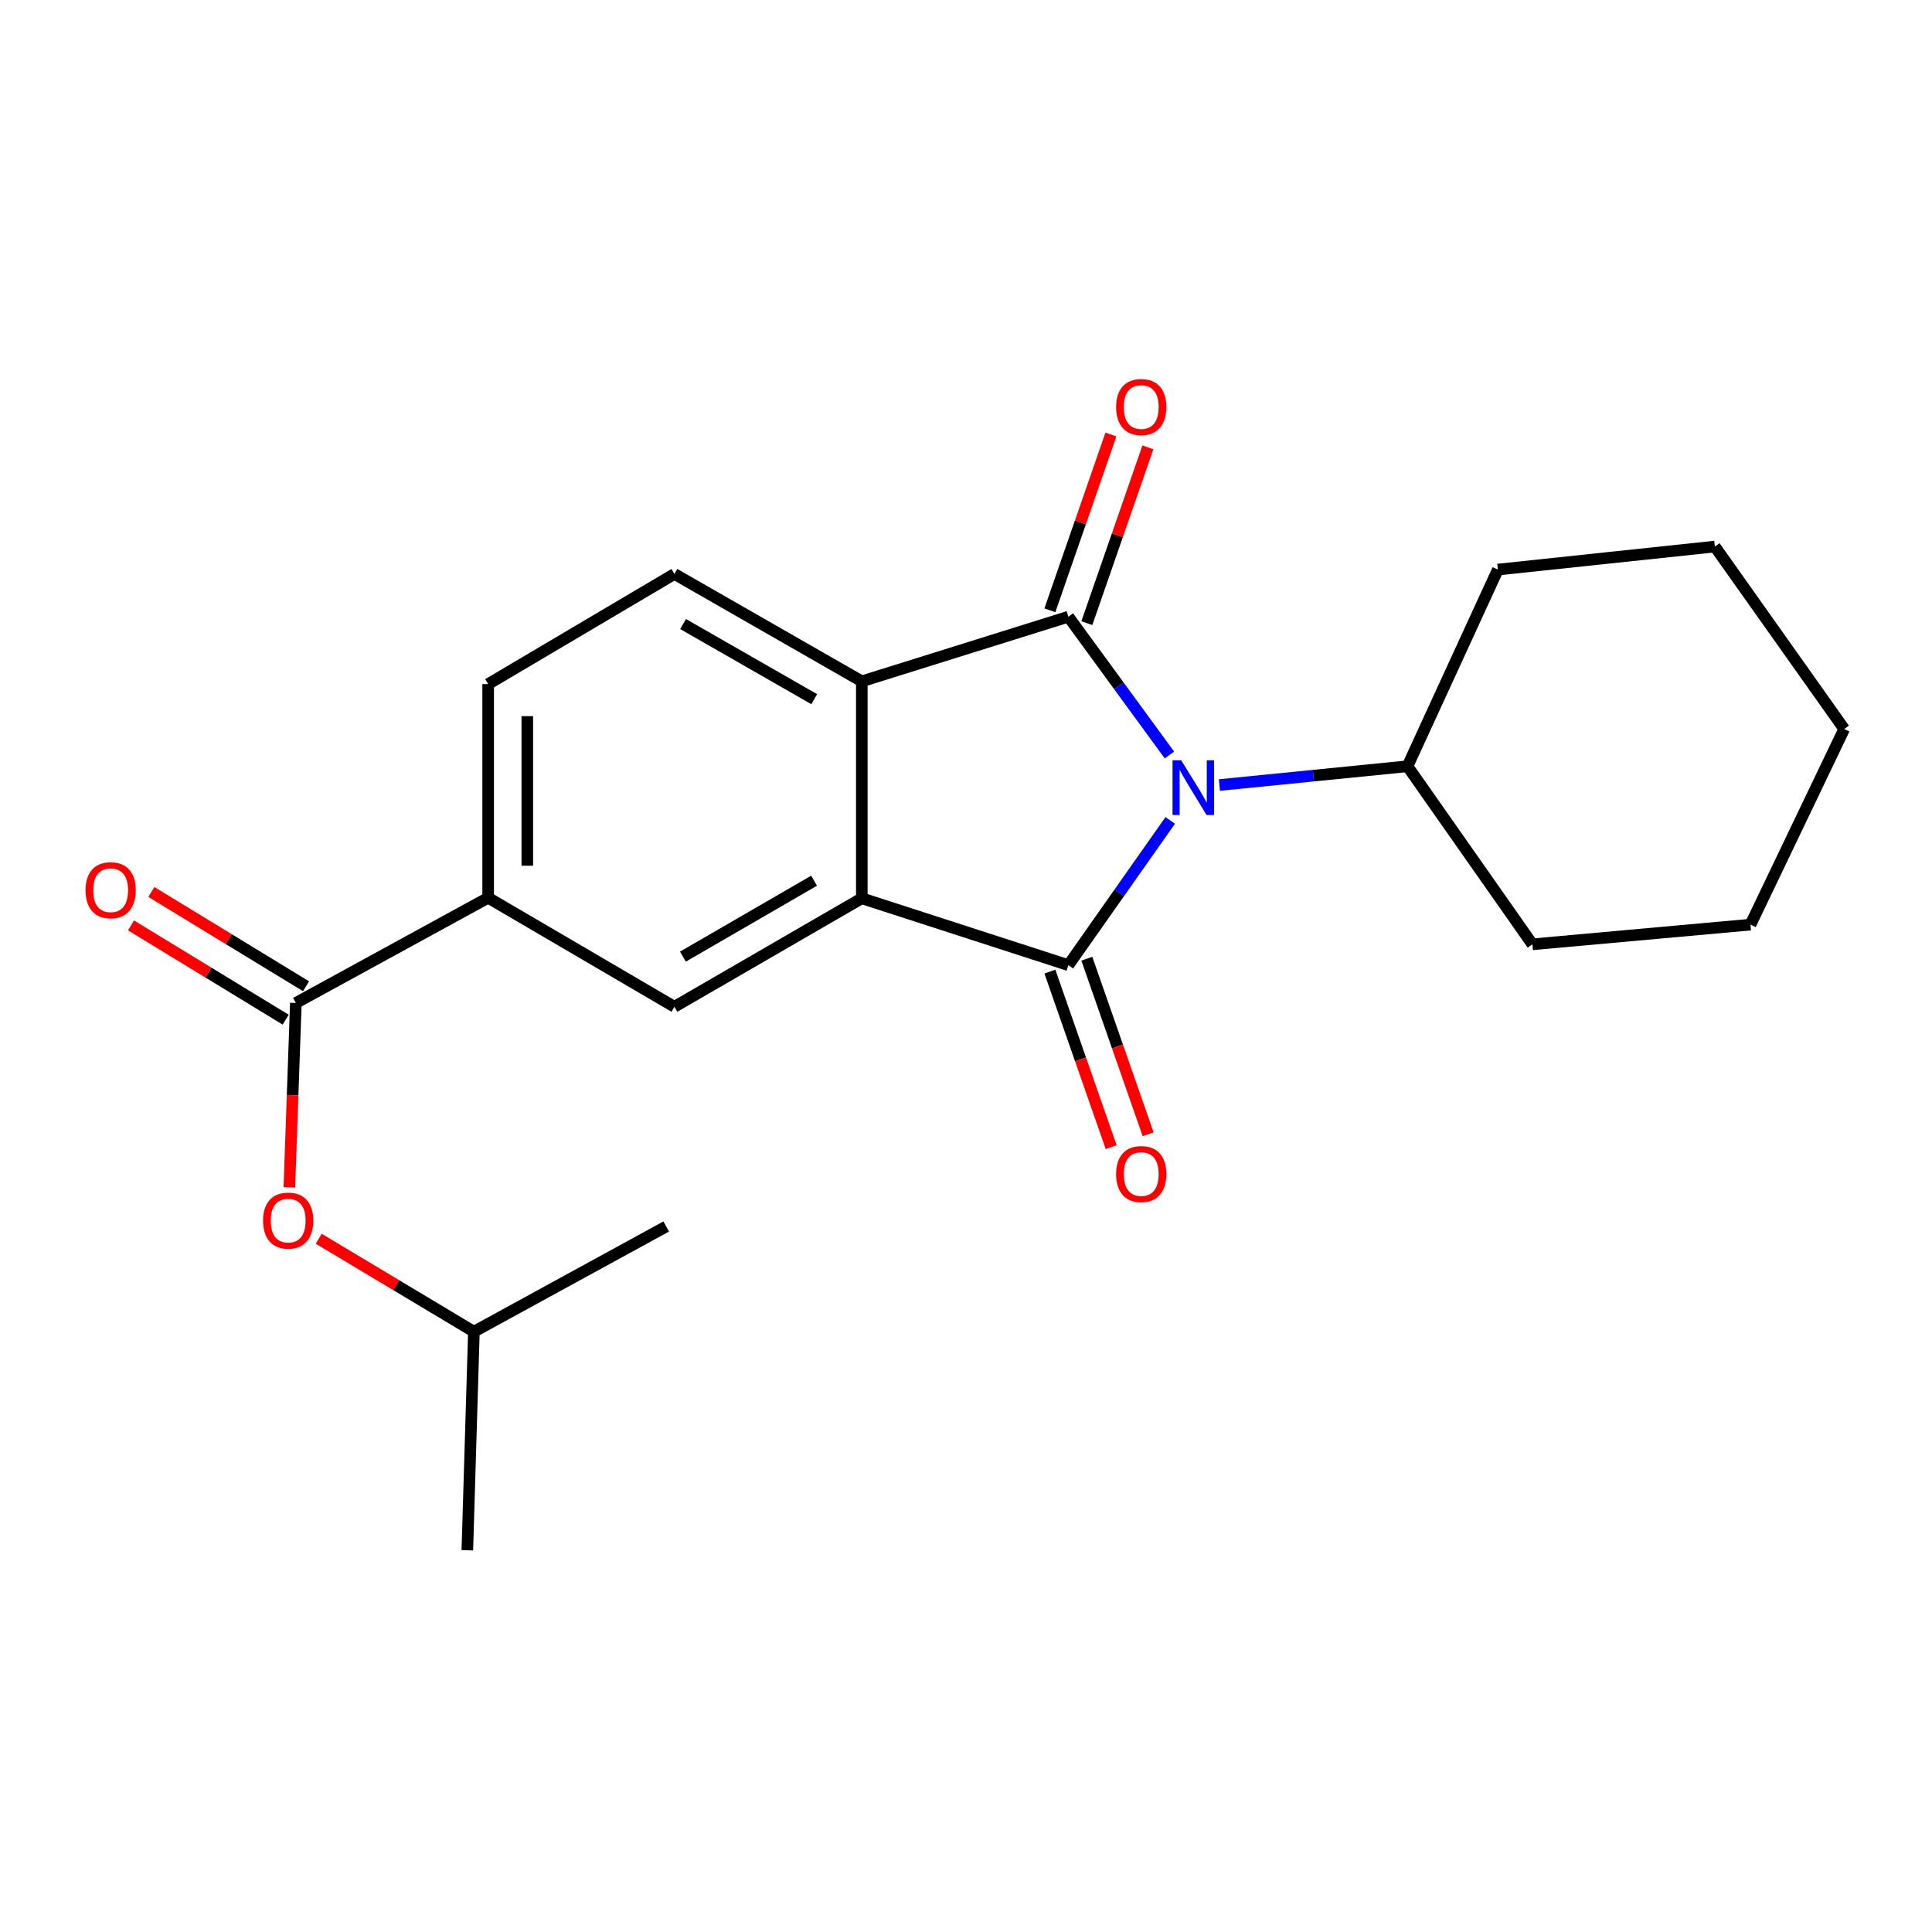 <?xml version='1.0' encoding='iso-8859-1'?>
<svg version='1.1' baseProfile='full'
              xmlns='http://www.w3.org/2000/svg'
                      xmlns:rdkit='http://www.rdkit.org/xml'
                      xmlns:xlink='http://www.w3.org/1999/xlink'
                  xml:space='preserve'
width='1000px' height='1000px' viewBox='0 0 1000 1000'>
<!-- END OF HEADER -->
<rect style='opacity:1.0;fill:#FFFFFF;stroke:none' width='1000' height='1000' x='0' y='0'> </rect>
<path class='bond-0' d='M 605.702,424.651 L 579.344,462.108' style='fill:none;fill-rule:evenodd;stroke:#0000FF;stroke-width:6px;stroke-linecap:butt;stroke-linejoin:miter;stroke-opacity:1' />
<path class='bond-0' d='M 579.344,462.108 L 552.986,499.564' style='fill:none;fill-rule:evenodd;stroke:#000000;stroke-width:6px;stroke-linecap:butt;stroke-linejoin:miter;stroke-opacity:1' />
<path class='bond-1' d='M 605.292,390.783 L 579.139,354.997' style='fill:none;fill-rule:evenodd;stroke:#0000FF;stroke-width:6px;stroke-linecap:butt;stroke-linejoin:miter;stroke-opacity:1' />
<path class='bond-1' d='M 579.139,354.997 L 552.986,319.211' style='fill:none;fill-rule:evenodd;stroke:#000000;stroke-width:6px;stroke-linecap:butt;stroke-linejoin:miter;stroke-opacity:1' />
<path class='bond-11' d='M 631.168,406.333 L 679.839,401.476' style='fill:none;fill-rule:evenodd;stroke:#0000FF;stroke-width:6px;stroke-linecap:butt;stroke-linejoin:miter;stroke-opacity:1' />
<path class='bond-11' d='M 679.839,401.476 L 728.51,396.619' style='fill:none;fill-rule:evenodd;stroke:#000000;stroke-width:6px;stroke-linecap:butt;stroke-linejoin:miter;stroke-opacity:1' />
<path class='bond-2' d='M 552.986,499.564 L 446.068,464.956' style='fill:none;fill-rule:evenodd;stroke:#000000;stroke-width:6px;stroke-linecap:butt;stroke-linejoin:miter;stroke-opacity:1' />
<path class='bond-8' d='M 543.422,502.902 L 559.281,548.333' style='fill:none;fill-rule:evenodd;stroke:#000000;stroke-width:6px;stroke-linecap:butt;stroke-linejoin:miter;stroke-opacity:1' />
<path class='bond-8' d='M 559.281,548.333 L 575.139,593.764' style='fill:none;fill-rule:evenodd;stroke:#FF0000;stroke-width:6px;stroke-linecap:butt;stroke-linejoin:miter;stroke-opacity:1' />
<path class='bond-8' d='M 562.549,496.226 L 578.407,541.657' style='fill:none;fill-rule:evenodd;stroke:#000000;stroke-width:6px;stroke-linecap:butt;stroke-linejoin:miter;stroke-opacity:1' />
<path class='bond-8' d='M 578.407,541.657 L 594.265,587.088' style='fill:none;fill-rule:evenodd;stroke:#FF0000;stroke-width:6px;stroke-linecap:butt;stroke-linejoin:miter;stroke-opacity:1' />
<path class='bond-3' d='M 552.986,319.211 L 446.068,352.659' style='fill:none;fill-rule:evenodd;stroke:#000000;stroke-width:6px;stroke-linecap:butt;stroke-linejoin:miter;stroke-opacity:1' />
<path class='bond-9' d='M 562.554,322.533 L 578.35,277.042' style='fill:none;fill-rule:evenodd;stroke:#000000;stroke-width:6px;stroke-linecap:butt;stroke-linejoin:miter;stroke-opacity:1' />
<path class='bond-9' d='M 578.35,277.042 L 594.145,231.551' style='fill:none;fill-rule:evenodd;stroke:#FF0000;stroke-width:6px;stroke-linecap:butt;stroke-linejoin:miter;stroke-opacity:1' />
<path class='bond-9' d='M 543.417,315.889 L 559.212,270.397' style='fill:none;fill-rule:evenodd;stroke:#000000;stroke-width:6px;stroke-linecap:butt;stroke-linejoin:miter;stroke-opacity:1' />
<path class='bond-9' d='M 559.212,270.397 L 575.008,224.906' style='fill:none;fill-rule:evenodd;stroke:#FF0000;stroke-width:6px;stroke-linecap:butt;stroke-linejoin:miter;stroke-opacity:1' />
<path class='bond-4' d='M 446.068,464.956 L 349.077,521.105' style='fill:none;fill-rule:evenodd;stroke:#000000;stroke-width:6px;stroke-linecap:butt;stroke-linejoin:miter;stroke-opacity:1' />
<path class='bond-4' d='M 421.37,455.847 L 353.476,495.151' style='fill:none;fill-rule:evenodd;stroke:#000000;stroke-width:6px;stroke-linecap:butt;stroke-linejoin:miter;stroke-opacity:1' />
<path class='bond-22' d='M 446.068,464.956 L 446.068,352.659' style='fill:none;fill-rule:evenodd;stroke:#000000;stroke-width:6px;stroke-linecap:butt;stroke-linejoin:miter;stroke-opacity:1' />
<path class='bond-7' d='M 446.068,352.659 L 349.077,297.085' style='fill:none;fill-rule:evenodd;stroke:#000000;stroke-width:6px;stroke-linecap:butt;stroke-linejoin:miter;stroke-opacity:1' />
<path class='bond-7' d='M 421.448,361.9 L 353.554,322.998' style='fill:none;fill-rule:evenodd;stroke:#000000;stroke-width:6px;stroke-linecap:butt;stroke-linejoin:miter;stroke-opacity:1' />
<path class='bond-6' d='M 349.077,521.105 L 252.671,464.686' style='fill:none;fill-rule:evenodd;stroke:#000000;stroke-width:6px;stroke-linecap:butt;stroke-linejoin:miter;stroke-opacity:1' />
<path class='bond-5' d='M 153.136,519.136 L 252.671,464.686' style='fill:none;fill-rule:evenodd;stroke:#000000;stroke-width:6px;stroke-linecap:butt;stroke-linejoin:miter;stroke-opacity:1' />
<path class='bond-10' d='M 153.136,519.136 L 151.452,566.851' style='fill:none;fill-rule:evenodd;stroke:#000000;stroke-width:6px;stroke-linecap:butt;stroke-linejoin:miter;stroke-opacity:1' />
<path class='bond-10' d='M 151.452,566.851 L 149.768,614.567' style='fill:none;fill-rule:evenodd;stroke:#FF0000;stroke-width:6px;stroke-linecap:butt;stroke-linejoin:miter;stroke-opacity:1' />
<path class='bond-12' d='M 158.408,510.487 L 118.379,486.087' style='fill:none;fill-rule:evenodd;stroke:#000000;stroke-width:6px;stroke-linecap:butt;stroke-linejoin:miter;stroke-opacity:1' />
<path class='bond-12' d='M 118.379,486.087 L 78.349,461.688' style='fill:none;fill-rule:evenodd;stroke:#FF0000;stroke-width:6px;stroke-linecap:butt;stroke-linejoin:miter;stroke-opacity:1' />
<path class='bond-12' d='M 147.865,527.785 L 107.835,503.385' style='fill:none;fill-rule:evenodd;stroke:#000000;stroke-width:6px;stroke-linecap:butt;stroke-linejoin:miter;stroke-opacity:1' />
<path class='bond-12' d='M 107.835,503.385 L 67.806,478.986' style='fill:none;fill-rule:evenodd;stroke:#FF0000;stroke-width:6px;stroke-linecap:butt;stroke-linejoin:miter;stroke-opacity:1' />
<path class='bond-24' d='M 252.671,464.686 L 252.671,354.089' style='fill:none;fill-rule:evenodd;stroke:#000000;stroke-width:6px;stroke-linecap:butt;stroke-linejoin:miter;stroke-opacity:1' />
<path class='bond-24' d='M 272.929,448.097 L 272.929,370.678' style='fill:none;fill-rule:evenodd;stroke:#000000;stroke-width:6px;stroke-linecap:butt;stroke-linejoin:miter;stroke-opacity:1' />
<path class='bond-13' d='M 349.077,297.085 L 252.671,354.089' style='fill:none;fill-rule:evenodd;stroke:#000000;stroke-width:6px;stroke-linecap:butt;stroke-linejoin:miter;stroke-opacity:1' />
<path class='bond-14' d='M 164.965,641.168 L 205.126,665.224' style='fill:none;fill-rule:evenodd;stroke:#FF0000;stroke-width:6px;stroke-linecap:butt;stroke-linejoin:miter;stroke-opacity:1' />
<path class='bond-14' d='M 205.126,665.224 L 245.288,689.281' style='fill:none;fill-rule:evenodd;stroke:#000000;stroke-width:6px;stroke-linecap:butt;stroke-linejoin:miter;stroke-opacity:1' />
<path class='bond-15' d='M 728.51,396.619 L 775.295,294.811' style='fill:none;fill-rule:evenodd;stroke:#000000;stroke-width:6px;stroke-linecap:butt;stroke-linejoin:miter;stroke-opacity:1' />
<path class='bond-16' d='M 728.51,396.619 L 793.179,488.782' style='fill:none;fill-rule:evenodd;stroke:#000000;stroke-width:6px;stroke-linecap:butt;stroke-linejoin:miter;stroke-opacity:1' />
<path class='bond-17' d='M 245.288,689.281 L 241.889,802.422' style='fill:none;fill-rule:evenodd;stroke:#000000;stroke-width:6px;stroke-linecap:butt;stroke-linejoin:miter;stroke-opacity:1' />
<path class='bond-18' d='M 245.288,689.281 L 344.823,634.832' style='fill:none;fill-rule:evenodd;stroke:#000000;stroke-width:6px;stroke-linecap:butt;stroke-linejoin:miter;stroke-opacity:1' />
<path class='bond-20' d='M 775.295,294.811 L 887.604,282.893' style='fill:none;fill-rule:evenodd;stroke:#000000;stroke-width:6px;stroke-linecap:butt;stroke-linejoin:miter;stroke-opacity:1' />
<path class='bond-19' d='M 793.179,488.782 L 906.05,478.586' style='fill:none;fill-rule:evenodd;stroke:#000000;stroke-width:6px;stroke-linecap:butt;stroke-linejoin:miter;stroke-opacity:1' />
<path class='bond-21' d='M 906.05,478.586 L 954.545,377.329' style='fill:none;fill-rule:evenodd;stroke:#000000;stroke-width:6px;stroke-linecap:butt;stroke-linejoin:miter;stroke-opacity:1' />
<path class='bond-23' d='M 887.604,282.893 L 954.545,377.329' style='fill:none;fill-rule:evenodd;stroke:#000000;stroke-width:6px;stroke-linecap:butt;stroke-linejoin:miter;stroke-opacity:1' />
<path  class='atom-0' d='M 611.383 393.522
L 620.663 408.522
Q 621.583 410.002, 623.063 412.682
Q 624.543 415.362, 624.623 415.522
L 624.623 393.522
L 628.383 393.522
L 628.383 421.842
L 624.503 421.842
L 614.543 405.442
Q 613.383 403.522, 612.143 401.322
Q 610.943 399.122, 610.583 398.442
L 610.583 421.842
L 606.903 421.842
L 606.903 393.522
L 611.383 393.522
' fill='#0000FF'/>
<path  class='atom-9' d='M 577.699 607.687
Q 577.699 600.887, 581.059 597.087
Q 584.419 593.287, 590.699 593.287
Q 596.979 593.287, 600.339 597.087
Q 603.699 600.887, 603.699 607.687
Q 603.699 614.567, 600.299 618.487
Q 596.899 622.367, 590.699 622.367
Q 584.459 622.367, 581.059 618.487
Q 577.699 614.607, 577.699 607.687
M 590.699 619.167
Q 595.019 619.167, 597.339 616.287
Q 599.699 613.367, 599.699 607.687
Q 599.699 602.127, 597.339 599.327
Q 595.019 596.487, 590.699 596.487
Q 586.379 596.487, 584.019 599.287
Q 581.699 602.087, 581.699 607.687
Q 581.699 613.407, 584.019 616.287
Q 586.379 619.167, 590.699 619.167
' fill='#FF0000'/>
<path  class='atom-10' d='M 577.699 210.674
Q 577.699 203.874, 581.059 200.074
Q 584.419 196.274, 590.699 196.274
Q 596.979 196.274, 600.339 200.074
Q 603.699 203.874, 603.699 210.674
Q 603.699 217.554, 600.299 221.474
Q 596.899 225.354, 590.699 225.354
Q 584.459 225.354, 581.059 221.474
Q 577.699 217.594, 577.699 210.674
M 590.699 222.154
Q 595.019 222.154, 597.339 219.274
Q 599.699 216.354, 599.699 210.674
Q 599.699 205.114, 597.339 202.314
Q 595.019 199.474, 590.699 199.474
Q 586.379 199.474, 584.019 202.274
Q 581.699 205.074, 581.699 210.674
Q 581.699 216.394, 584.019 219.274
Q 586.379 222.154, 590.699 222.154
' fill='#FF0000'/>
<path  class='atom-11' d='M 136.164 631.783
Q 136.164 624.983, 139.524 621.183
Q 142.884 617.383, 149.164 617.383
Q 155.444 617.383, 158.804 621.183
Q 162.164 624.983, 162.164 631.783
Q 162.164 638.663, 158.764 642.583
Q 155.364 646.463, 149.164 646.463
Q 142.924 646.463, 139.524 642.583
Q 136.164 638.703, 136.164 631.783
M 149.164 643.263
Q 153.484 643.263, 155.804 640.383
Q 158.164 637.463, 158.164 631.783
Q 158.164 626.223, 155.804 623.423
Q 153.484 620.583, 149.164 620.583
Q 144.844 620.583, 142.484 623.383
Q 140.164 626.183, 140.164 631.783
Q 140.164 637.503, 142.484 640.383
Q 144.844 643.263, 149.164 643.263
' fill='#FF0000'/>
<path  class='atom-13' d='M 44.271 460.782
Q 44.271 453.982, 47.631 450.182
Q 50.991 446.382, 57.271 446.382
Q 63.551 446.382, 66.911 450.182
Q 70.271 453.982, 70.271 460.782
Q 70.271 467.662, 66.871 471.582
Q 63.471 475.462, 57.271 475.462
Q 51.031 475.462, 47.631 471.582
Q 44.271 467.702, 44.271 460.782
M 57.271 472.262
Q 61.591 472.262, 63.911 469.382
Q 66.271 466.462, 66.271 460.782
Q 66.271 455.222, 63.911 452.422
Q 61.591 449.582, 57.271 449.582
Q 52.951 449.582, 50.591 452.382
Q 48.271 455.182, 48.271 460.782
Q 48.271 466.502, 50.591 469.382
Q 52.951 472.262, 57.271 472.262
' fill='#FF0000'/>
</svg>
